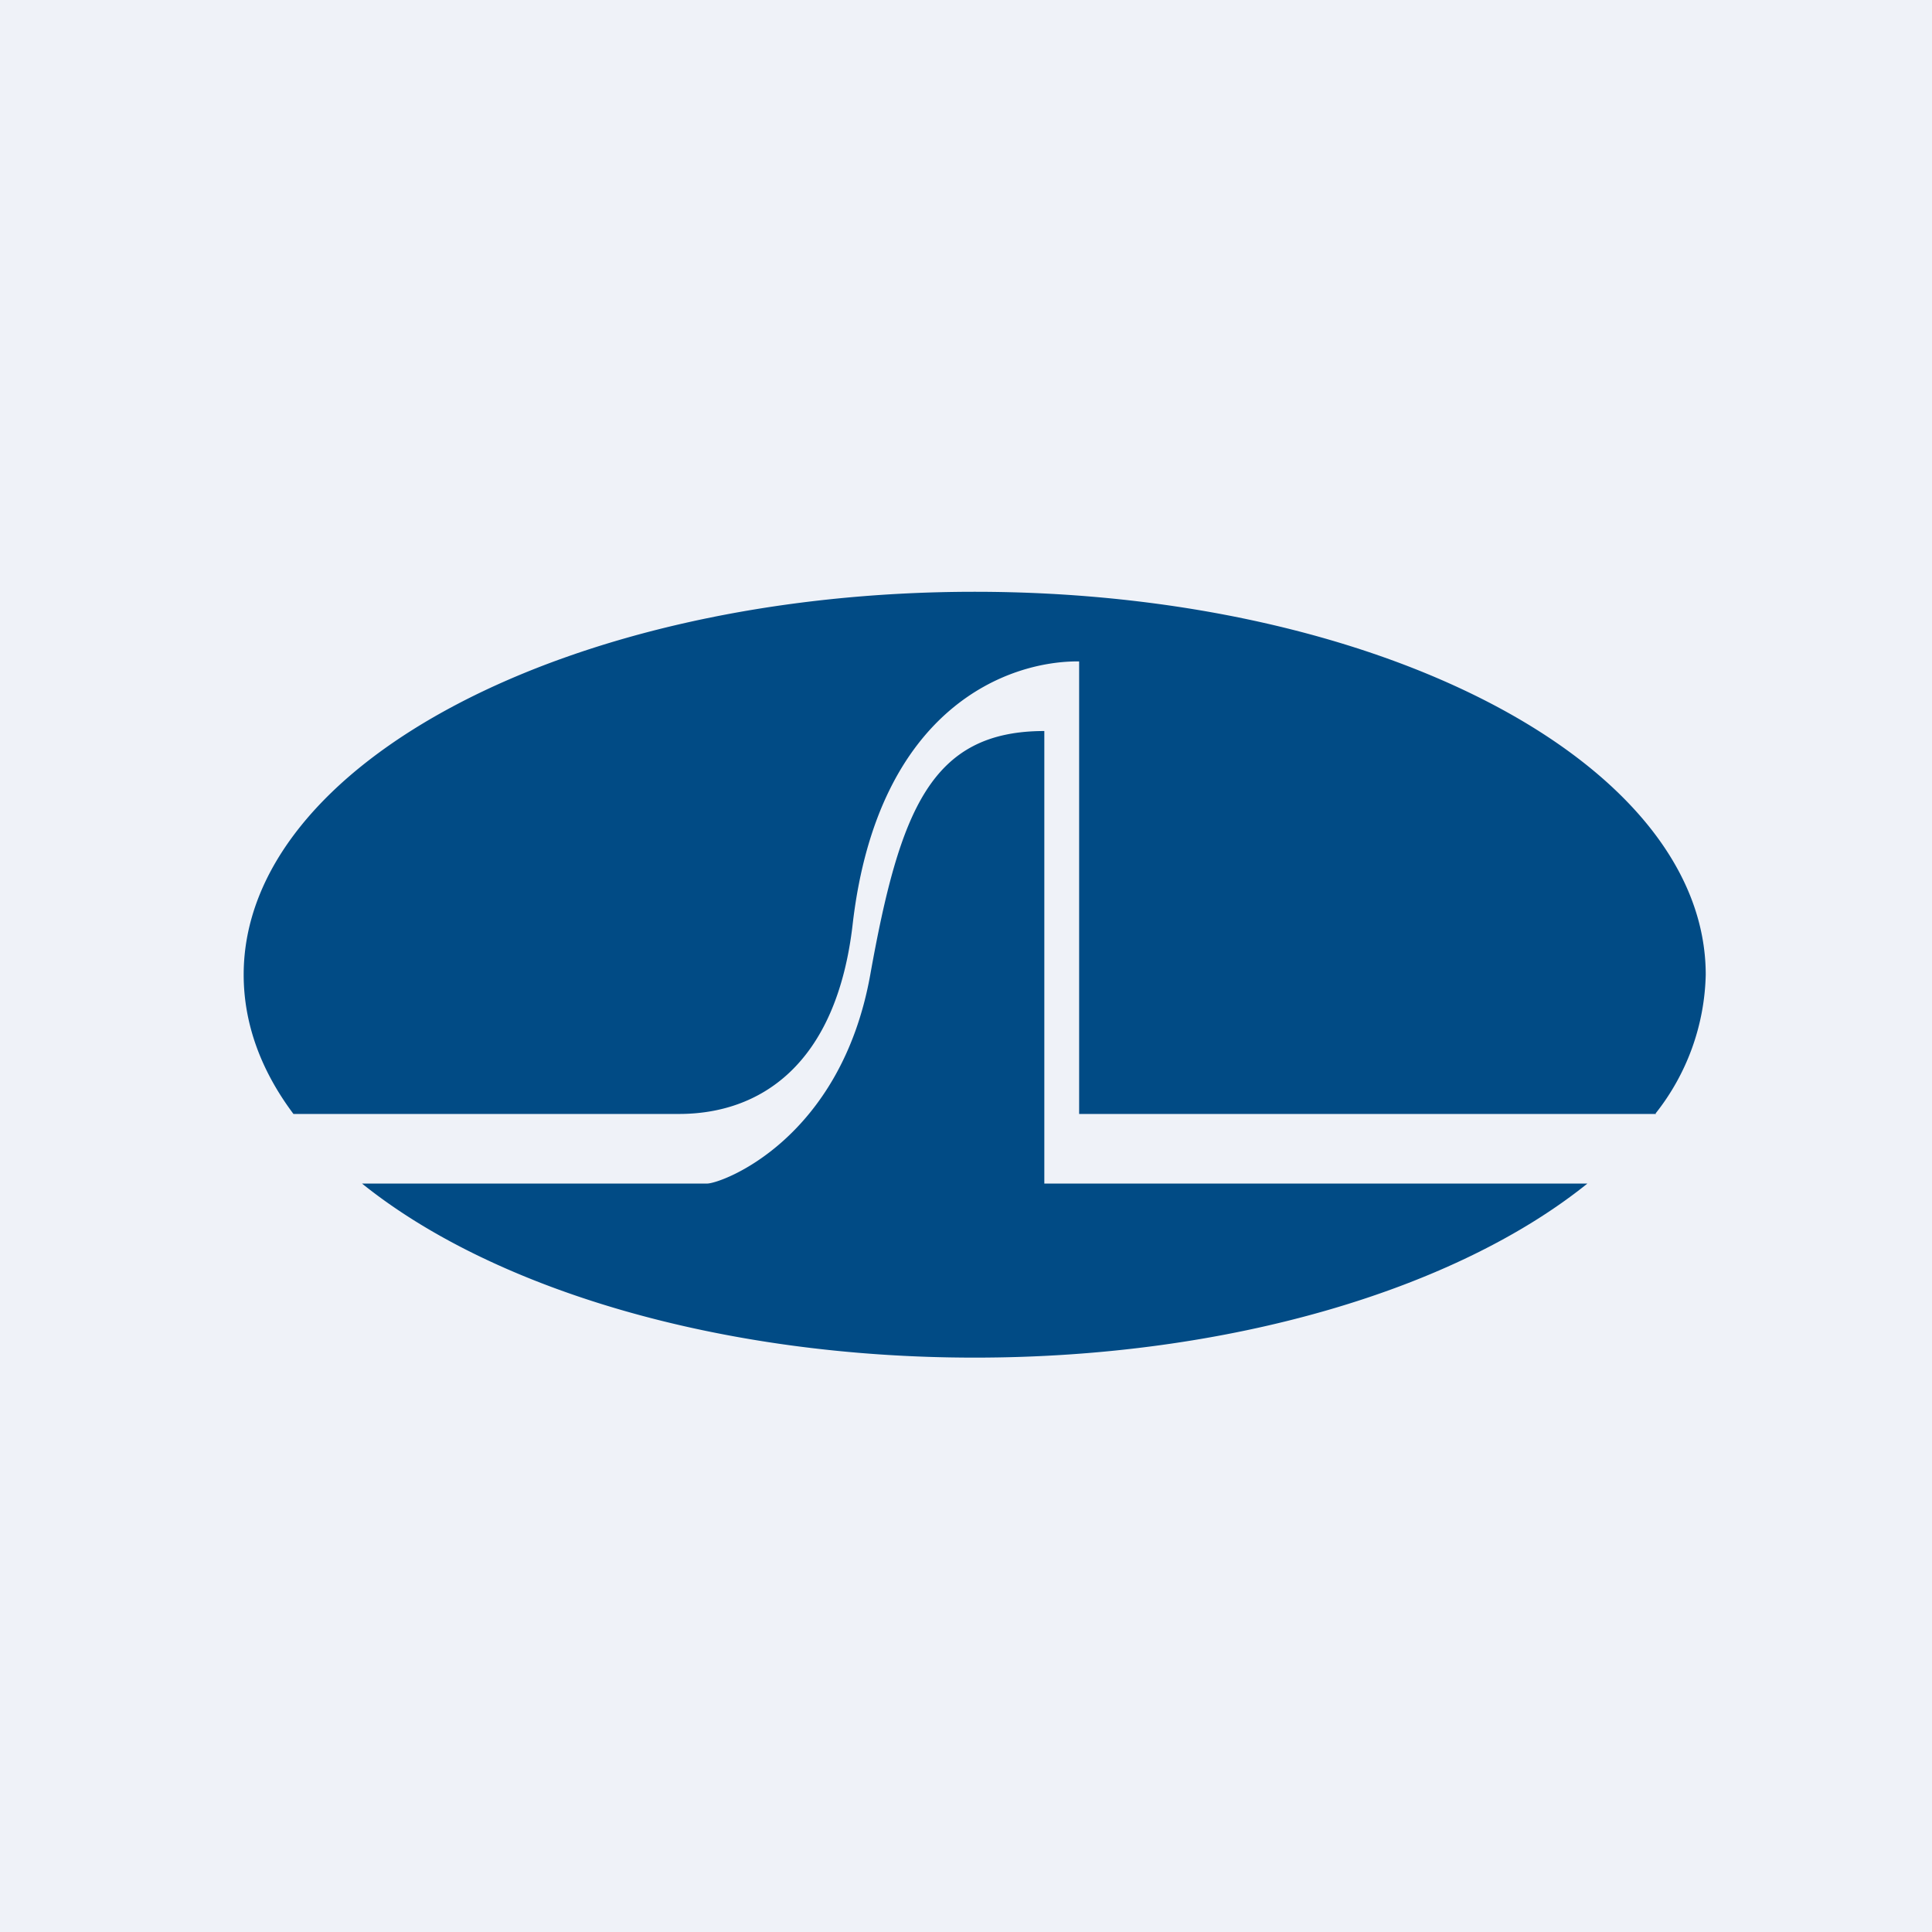 <?xml version="1.0" encoding="UTF-8"?>
<!-- generated by Finnhub -->
<svg viewBox="0 0 55.5 55.5" xmlns="http://www.w3.org/2000/svg">
<path d="M 0,0 H 55.5 V 55.5 H 0 Z" fill="rgb(239, 242, 248)"/>
<path d="M 47.56,31.985 A 6.65,6.65 0 0,0 49,28 C 49,21.92 39.6,17 28,17 S 7,21.92 7,28 C 7,29.41 7.5,30.76 8.43,32 H 19.51 C 21.79,32 24.04,30.64 24.5,26.5 C 25.24,20.29 29,18.98 31,19 V 32 H 47.57 Z M 45.6,34 H 30 V 21 C 26.75,21 25.85,23.26 25,28 S 20.73,34 20.31,34 H 10.4 C 14.14,37.01 20.63,39 28,39 C 35.37,39 41.86,37.01 45.6,34 Z" fill="rgb(1, 75, 133)"/>
</svg>
